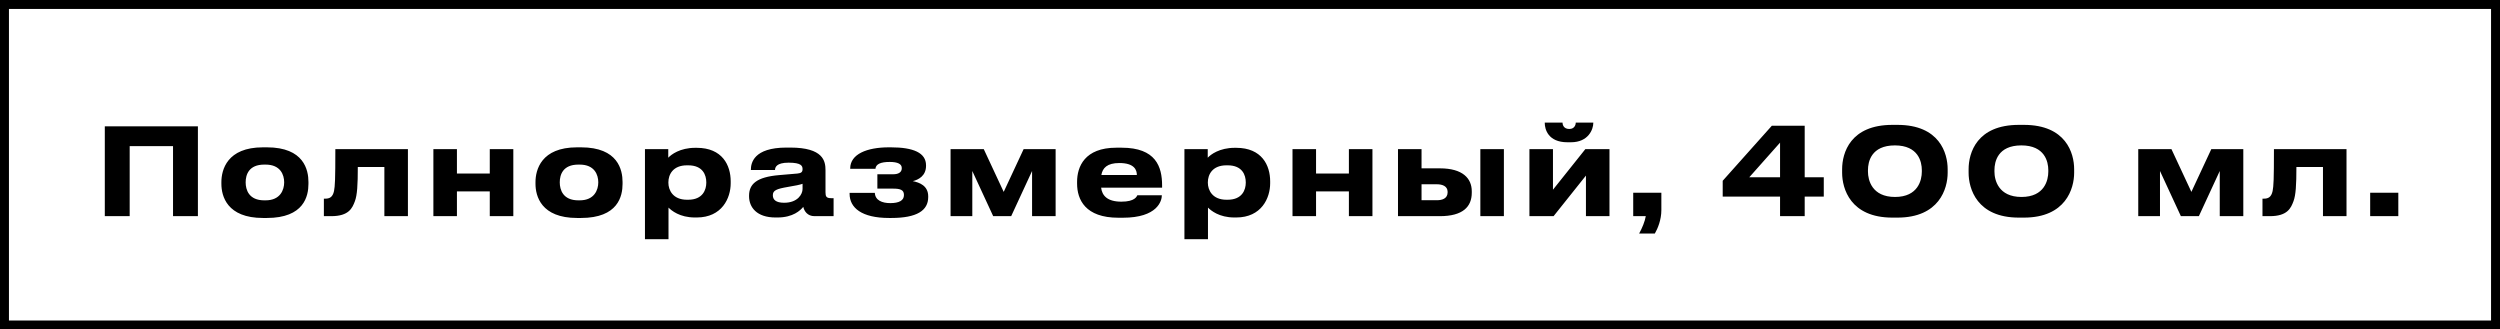 <?xml version="1.0" encoding="UTF-8"?>
<svg xmlns="http://www.w3.org/2000/svg" width="1677" height="221" viewBox="0 0 1677 221" fill="none">
  <rect x="0" y="0" width="1677" height="221" fill="#808080" stroke="none"/>
  <path d="M3.001 110.566L3 3L1674 3L1674 218L3 218L3.001 110.566Z" fill="white" stroke="black" stroke-width="6"></path>
  <path d="M70.302 145V84.736H132.753V145H116.067V98.02H86.988V145H70.302ZM178.961 146.215H176.45C152.231 146.215 148.505 131.473 148.505 123.292V122.158C148.505 114.058 152.231 98.83 176.369 98.83H179.042C203.99 98.83 206.906 114.139 206.906 122.077V123.373C206.906 131.473 203.99 146.215 178.961 146.215ZM177.26 134.389H178.151C188.114 134.389 190.625 127.261 190.625 122.32C190.625 117.217 188.114 110.413 178.151 110.413H177.26C166.892 110.413 164.786 117.217 164.786 122.32C164.786 127.261 166.892 134.389 177.26 134.389ZM257.836 145V112.033H240.016C240.016 124.102 239.611 130.825 238.072 134.956C236.371 139.492 234.103 145 222.196 145H217.255V133.255H218.227C221.062 133.255 223.168 132.283 224.059 128.152C224.707 124.669 224.95 120.862 224.95 100.045H273.631V145H257.836ZM306.509 145H290.714V100.045H306.509V116.407H328.541V100.045H344.336V145H328.541V128.395H306.509V145ZM389.664 146.215H387.153C362.934 146.215 359.208 131.473 359.208 123.292V122.158C359.208 114.058 362.934 98.83 387.072 98.83H389.745C414.693 98.83 417.609 114.139 417.609 122.077V123.373C417.609 131.473 414.693 146.215 389.664 146.215ZM387.963 134.389H388.854C398.817 134.389 401.328 127.261 401.328 122.32C401.328 117.217 398.817 110.413 388.854 110.413H387.963C377.595 110.413 375.489 117.217 375.489 122.32C375.489 127.261 377.595 134.389 387.963 134.389ZM473.785 122.563V122.32C473.785 117.46 471.517 110.899 461.635 110.899H460.825C451.348 110.899 448.351 117.136 448.351 122.32V122.563C448.351 127.504 451.348 133.984 460.825 133.984H461.635C471.517 133.984 473.785 127.18 473.785 122.563ZM432.637 160.471V100.045H448.27V105.796C450.214 103.69 456.127 99.154 466.333 99.154H467.386C484.558 99.154 490.147 110.899 490.147 121.591V122.968C490.147 132.769 484.396 145.891 467.305 145.891H466.171C455.884 145.891 450.376 141.193 448.432 139.249V160.471H432.637ZM525.961 136.009C535.195 136.009 538.354 130.177 538.354 126.775V123.292C536.977 123.859 533.008 124.669 528.472 125.398C520.858 126.694 518.428 127.747 518.428 130.906V131.068C518.428 133.903 520.453 136.009 525.961 136.009ZM538.84 138.763C536.896 141.112 532.036 145.891 521.506 145.891H520.21C507.655 145.891 502.471 139.087 502.471 131.635V131.311C502.471 123.535 507.412 118.756 522.64 117.46L534.952 116.407C537.463 116.164 538.354 115.354 538.354 113.491C538.354 111.385 537.706 109.117 528.958 109.117C520.696 109.117 519.886 112.357 519.886 114.058H503.686V113.896C503.686 109.441 505.468 98.992 527.581 98.992H530.092C552.367 98.992 553.744 108.145 553.744 114.139V128.962C553.744 131.797 554.311 132.931 557.47 132.931H559.171V145H546.373C541.675 145 539.488 141.679 538.84 138.763ZM622.642 131.716V132.202C622.642 141.193 615.109 146.215 597.856 146.215H596.398C577.93 146.215 569.911 139.33 569.911 130.015V129.367H586.84C587.083 134.389 591.7 136.252 597.208 136.252C603.121 136.252 606.361 134.47 606.361 130.906V130.663C606.361 127.342 603.769 126.532 599.233 126.532H588.541V116.893H599.233C602.716 116.893 604.903 115.516 604.903 112.924V112.681C604.903 110.008 602.23 108.631 596.803 108.631C590.728 108.631 587.488 110.089 587.245 113.248H570.316V113.005C570.316 103.366 581.575 98.83 596.236 98.83H597.532C612.679 98.83 621.184 102.475 621.184 110.899V111.223C621.184 118.027 616 120.619 612.274 121.51C616.81 122.401 622.642 124.588 622.642 131.716ZM652.221 114.706V145H637.641V100.045H659.916L673.281 128.719L686.646 100.045H708.111V145H692.316V114.706L678.303 145H666.234L652.221 114.706ZM750.86 109.36C742.679 109.36 739.601 112.681 738.791 117.379H762.605C762.605 114.058 760.985 109.36 750.86 109.36ZM762.929 130.987H779.372C779.372 134.713 776.456 146.053 753.209 146.053H750.212C728.018 146.053 722.51 133.903 722.51 123.13V121.996C722.51 111.871 727.532 99.073 748.835 99.073H752.399C775.403 99.073 779.534 111.871 779.534 124.426V125.884H738.629C739.277 131.068 742.598 135.28 752.237 135.28C761.39 135.28 762.524 131.716 762.929 130.987ZM835.662 122.563V122.32C835.662 117.46 833.394 110.899 823.512 110.899H822.702C813.225 110.899 810.228 117.136 810.228 122.32V122.563C810.228 127.504 813.225 133.984 822.702 133.984H823.512C833.394 133.984 835.662 127.18 835.662 122.563ZM794.514 160.471V100.045H810.147V105.796C812.091 103.69 818.004 99.154 828.21 99.154H829.263C846.435 99.154 852.024 110.899 852.024 121.591V122.968C852.024 132.769 846.273 145.891 829.182 145.891H828.048C817.761 145.891 812.253 141.193 810.309 139.249V160.471H794.514ZM882.807 145H867.012V100.045H882.807V116.407H904.839V100.045H920.634V145H904.839V128.395H882.807V145ZM937.774 145V100.045H953.569V112.924H965.881C981.271 112.924 987.265 119.728 987.265 128.314V129.286C987.265 138.682 981.271 145 965.881 145H937.774ZM953.569 134.308H963.937C967.177 134.308 971.065 133.336 971.065 128.962V128.719C971.065 124.669 967.177 123.616 963.937 123.616H953.569V134.308ZM1008.81 100.045V145H993.016V100.045H1008.81ZM1063.85 117.784L1042.14 145H1025.94V100.045H1041.73V127.261L1063.44 100.045H1079.64V145H1063.85V117.784ZM1053.8 95.428H1051.37C1038.49 95.428 1036.22 86.68 1036.22 82.468V82.225H1048.13C1048.13 83.278 1048.62 86.518 1052.67 86.518C1056.47 86.518 1057.04 83.278 1057.04 82.225H1068.79V82.468C1068.79 86.68 1065.55 95.428 1053.8 95.428ZM1110.06 156.664H1099.53C1101.56 153.019 1103.42 148.483 1103.99 145H1095.56V129.286H1114.44V140.95C1114.44 147.43 1112.01 153.343 1110.06 156.664ZM1155.59 131.878V121.267L1188.56 84.331H1210.59V118.918H1223.39V131.878H1210.59V145H1194.06V131.878H1155.59ZM1194.06 118.918V95.671L1173.41 118.918H1194.06ZM1269.4 83.764H1272.8C1301.07 83.764 1306.49 102.799 1306.49 113.491V115.921C1306.49 126.451 1300.91 145.972 1272.8 145.972H1269.4C1241.21 145.972 1235.7 126.451 1235.7 115.921V113.491C1235.7 102.556 1241.21 83.764 1269.4 83.764ZM1289.16 115.192V114.058C1289.16 108.631 1286.89 97.534 1271.1 97.534C1255.14 97.534 1253.03 108.631 1253.03 114.058V115.192C1253.03 120.7 1255.63 132.121 1271.18 132.121C1286.73 132.121 1289.16 120.7 1289.16 115.192ZM1354.24 83.764H1357.64C1385.91 83.764 1391.34 102.799 1391.34 113.491V115.921C1391.34 126.451 1385.75 145.972 1357.64 145.972H1354.24C1326.05 145.972 1320.54 126.451 1320.54 115.921V113.491C1320.54 102.556 1326.05 83.764 1354.24 83.764ZM1374 115.192V114.058C1374 108.631 1371.73 97.534 1355.94 97.534C1339.98 97.534 1337.88 108.631 1337.88 114.058V115.192C1337.88 120.7 1340.47 132.121 1356.02 132.121C1371.57 132.121 1374 120.7 1374 115.192ZM1448.92 114.706V145H1434.34V100.045H1456.61L1469.98 128.719L1483.34 100.045H1504.81V145H1489.01V114.706L1475 145H1462.93L1448.92 114.706ZM1558.25 145V112.033H1540.43C1540.43 124.102 1540.02 130.825 1538.48 134.956C1536.78 139.492 1534.52 145 1522.61 145H1517.67V133.255H1518.64C1521.47 133.255 1523.58 132.283 1524.47 128.152C1525.12 124.669 1525.36 120.862 1525.36 100.045H1574.04V145H1558.25ZM1608.79 129.286V145H1589.91V129.286H1608.79Z" fill="black"></path>
</svg>
